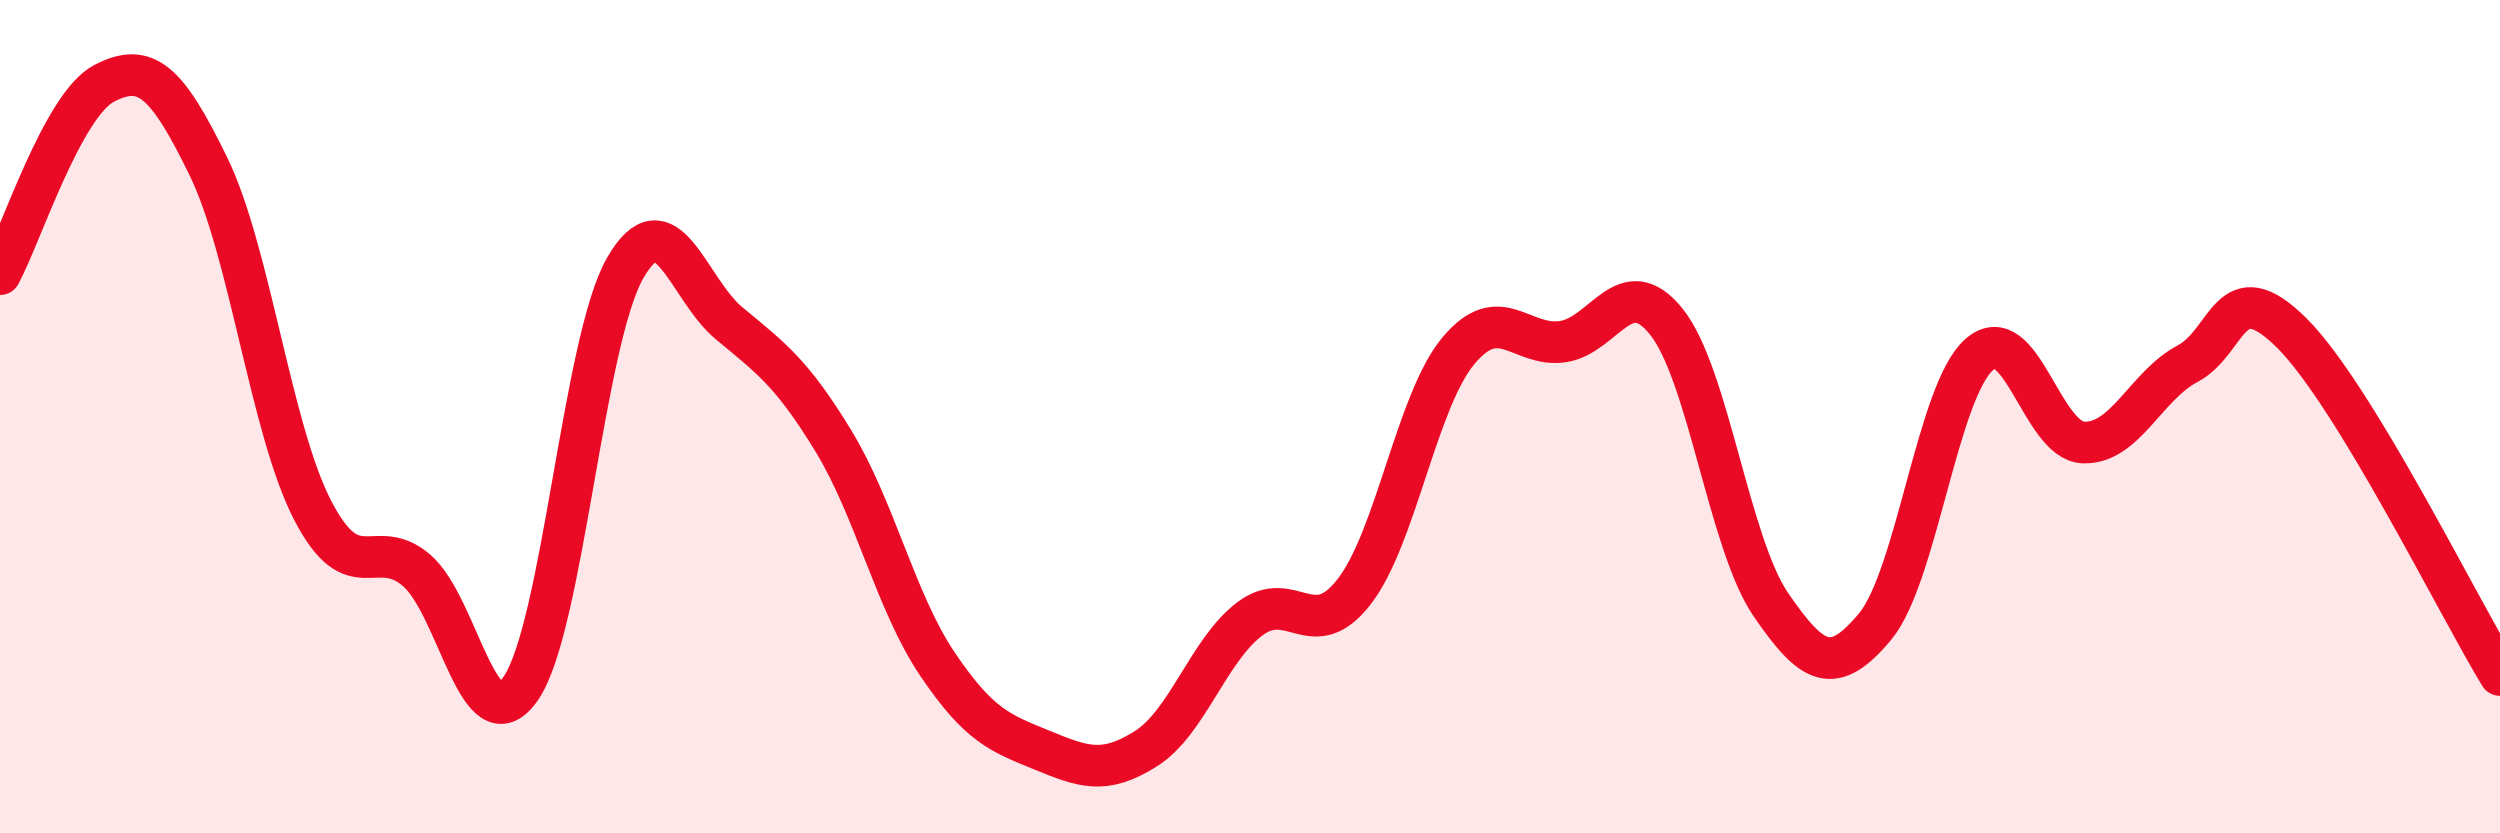 
    <svg width="60" height="20" viewBox="0 0 60 20" xmlns="http://www.w3.org/2000/svg">
      <path
        d="M 0,6.58 C 0.5,5.66 1.5,2.52 2.5,2 C 3.5,1.48 4,1.94 5,3.99 C 6,6.04 6.5,10.3 7.5,12.24 C 8.5,14.18 9,12.83 10,13.69 C 11,14.55 11.5,17.97 12.5,16.52 C 13.5,15.07 14,8.19 15,6.44 C 16,4.69 16.5,6.93 17.5,7.76 C 18.5,8.59 19,8.94 20,10.58 C 21,12.22 21.5,14.46 22.5,15.94 C 23.5,17.42 24,17.59 25,18 C 26,18.41 26.5,18.6 27.5,17.97 C 28.5,17.34 29,15.6 30,14.85 C 31,14.1 31.5,15.49 32.5,14.2 C 33.5,12.91 34,9.62 35,8.42 C 36,7.22 36.5,8.34 37.5,8.2 C 38.5,8.06 39,6.47 40,7.73 C 41,8.99 41.5,13.05 42.5,14.51 C 43.5,15.97 44,16.24 45,15.04 C 46,13.84 46.5,9.39 47.5,8.51 C 48.5,7.63 49,10.58 50,10.62 C 51,10.66 51.5,9.26 52.5,8.73 C 53.5,8.2 53.5,6.5 55,7.99 C 56.5,9.48 59,14.56 60,16.2L60 20L0 20Z"
        fill="#EB0A25"
        opacity="0.1"
        stroke-linecap="round"
        stroke-linejoin="round"
      />
      <path
        d="M 0,6.58 C 0.5,5.66 1.5,2.52 2.5,2 C 3.5,1.48 4,1.94 5,3.99 C 6,6.04 6.5,10.3 7.5,12.24 C 8.5,14.18 9,12.83 10,13.69 C 11,14.55 11.5,17.97 12.5,16.52 C 13.5,15.07 14,8.19 15,6.44 C 16,4.69 16.5,6.93 17.5,7.76 C 18.5,8.59 19,8.94 20,10.58 C 21,12.22 21.5,14.46 22.5,15.94 C 23.5,17.42 24,17.59 25,18 C 26,18.41 26.5,18.6 27.5,17.97 C 28.5,17.34 29,15.6 30,14.85 C 31,14.1 31.5,15.49 32.5,14.2 C 33.5,12.91 34,9.62 35,8.42 C 36,7.22 36.5,8.34 37.5,8.2 C 38.5,8.06 39,6.47 40,7.73 C 41,8.99 41.5,13.05 42.5,14.51 C 43.5,15.97 44,16.24 45,15.04 C 46,13.84 46.5,9.39 47.5,8.51 C 48.5,7.63 49,10.58 50,10.62 C 51,10.66 51.5,9.26 52.5,8.73 C 53.5,8.2 53.5,6.5 55,7.99 C 56.5,9.48 59,14.56 60,16.2"
        stroke="#EB0A25"
        stroke-width="1"
        fill="none"
        stroke-linecap="round"
        stroke-linejoin="round"
      />
    </svg>
  